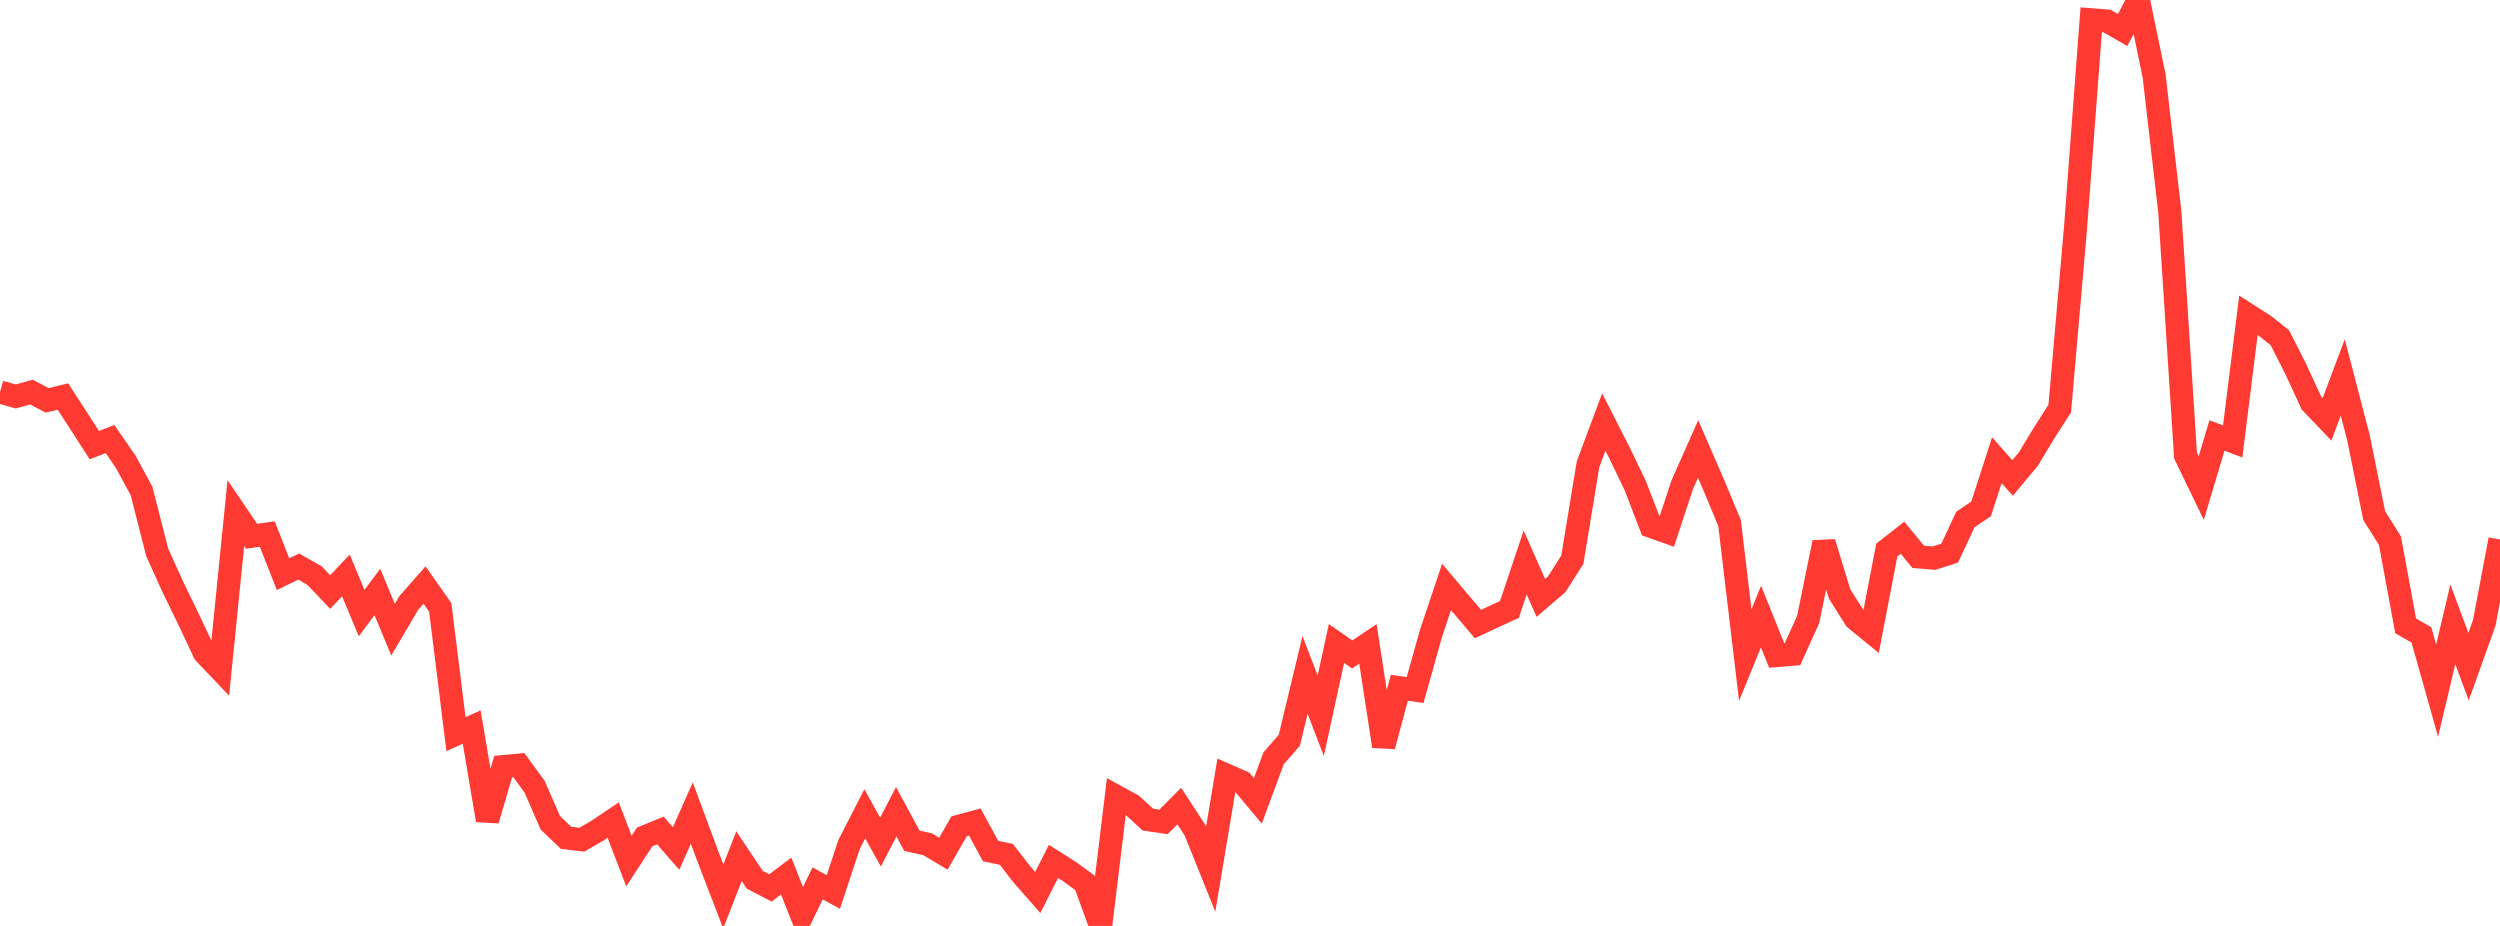 <?xml version="1.0" standalone="no"?>
<!DOCTYPE svg PUBLIC "-//W3C//DTD SVG 1.1//EN" "http://www.w3.org/Graphics/SVG/1.1/DTD/svg11.dtd">

<svg width="135" height="50" viewBox="0 0 135 50" preserveAspectRatio="none" 
  xmlns="http://www.w3.org/2000/svg"
  xmlns:xlink="http://www.w3.org/1999/xlink">


<polyline points="0.0, 21.168 0.849, 21.409 1.698, 21.175 2.547, 21.62 3.396, 21.412 4.245, 22.718 5.094, 24.036 5.943, 23.709 6.792, 24.942 7.642, 26.51 8.491, 29.832 9.34, 31.709 10.189, 33.453 11.038, 35.257 11.887, 36.151 12.736, 27.704 13.585, 28.959 14.434, 28.84 15.283, 31.006 16.132, 30.595 16.981, 31.077 17.83, 31.97 18.679, 31.074 19.528, 33.106 20.377, 31.966 21.226, 34 22.075, 32.557 22.925, 31.591 23.774, 32.801 24.623, 39.644 25.472, 39.261 26.321, 44.291 27.17, 41.399 28.019, 41.318 28.868, 42.481 29.717, 44.43 30.566, 45.242 31.415, 45.345 32.264, 44.855 33.113, 44.284 33.962, 46.498 34.811, 45.195 35.66, 44.847 36.509, 45.82 37.358, 43.907 38.208, 46.199 39.057, 48.407 39.906, 46.234 40.755, 47.505 41.604, 47.948 42.453, 47.304 43.302, 49.454 44.151, 47.701 45.0, 48.168 45.849, 45.605 46.698, 43.944 47.547, 45.47 48.396, 43.835 49.245, 45.402 50.094, 45.591 50.943, 46.099 51.792, 44.618 52.642, 44.391 53.491, 45.957 54.34, 46.133 55.189, 47.227 56.038, 48.195 56.887, 46.516 57.736, 47.053 58.585, 47.671 59.434, 50.0 60.283, 43.011 61.132, 43.475 61.981, 44.257 62.83, 44.382 63.679, 43.527 64.528, 44.826 65.377, 46.937 66.226, 41.858 67.075, 42.232 67.925, 43.247 68.774, 40.949 69.623, 39.975 70.472, 36.445 71.321, 38.652 72.17, 34.748 73.019, 35.34 73.868, 34.769 74.717, 40.295 75.566, 37.137 76.415, 37.265 77.264, 34.232 78.113, 31.697 78.962, 32.701 79.811, 33.698 80.66, 33.302 81.509, 32.91 82.358, 30.374 83.208, 32.29 84.057, 31.559 84.906, 30.226 85.755, 25.063 86.604, 22.792 87.453, 24.456 88.302, 26.224 89.151, 28.421 90.0, 28.721 90.849, 26.155 91.698, 24.244 92.547, 26.202 93.396, 28.241 94.245, 35.374 95.094, 33.294 95.943, 35.399 96.792, 35.327 97.642, 33.451 98.491, 29.293 99.34, 32.077 100.189, 33.42 101.038, 34.114 101.887, 29.703 102.736, 29.038 103.585, 30.069 104.434, 30.14 105.283, 29.868 106.132, 28.053 106.981, 27.477 107.83, 24.848 108.679, 25.81 109.528, 24.793 110.377, 23.39 111.226, 22.06 112.075, 12.344 112.925, 1.069 113.774, 1.135 114.623, 1.62 115.472, 0.0 116.321, 4.09 117.17, 11.434 118.019, 24.598 118.868, 26.354 119.717, 23.516 120.566, 23.837 121.415, 17.022 122.264, 17.563 123.113, 18.239 123.962, 19.911 124.811, 21.751 125.66, 22.641 126.509, 20.382 127.358, 23.637 128.208, 27.848 129.057, 29.197 129.906, 33.798 130.755, 34.284 131.604, 37.297 132.453, 33.714 133.302, 35.999 134.151, 33.633 135.0, 29.134" fill="none" stroke="#ff3a33" stroke-width="1.25"/>

</svg>